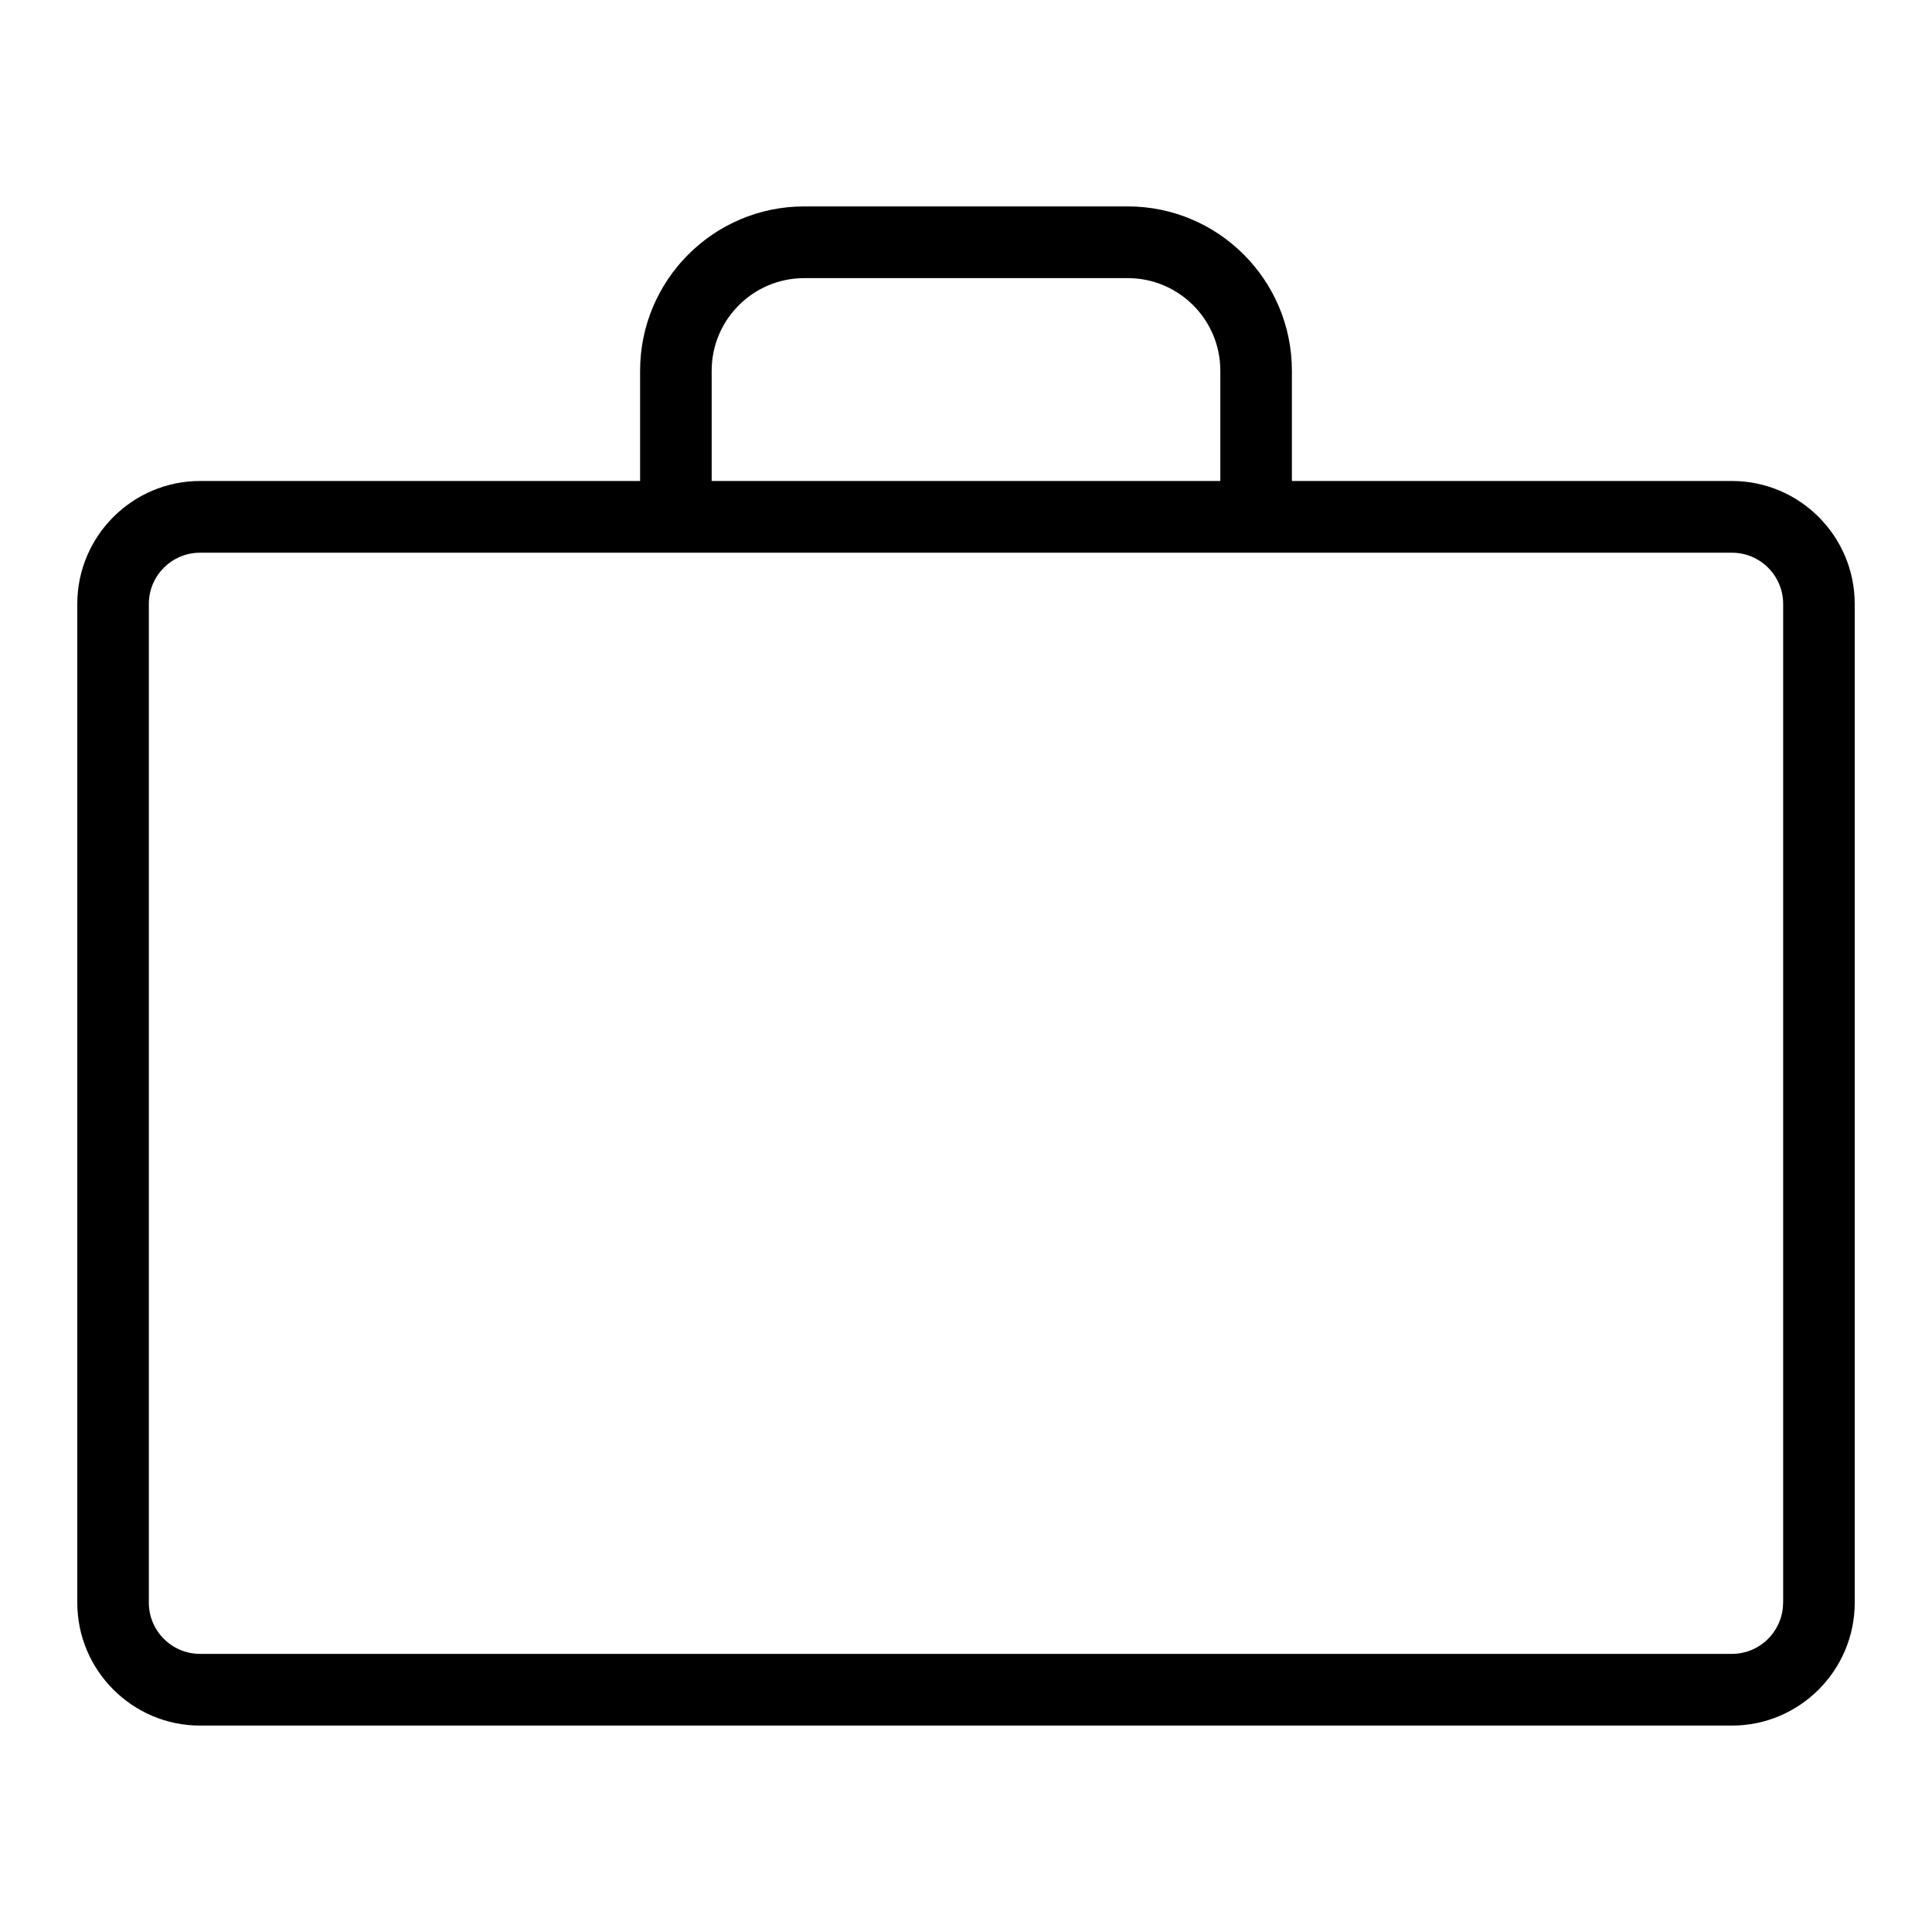 <svg width="25" height="25" viewBox="0 0 25 25" fill="none" xmlns="http://www.w3.org/2000/svg">
<path d="M22.411 6.224H16.717V4.797C16.717 3.624 15.765 2.671 14.594 2.671H10.406C9.235 2.671 8.283 3.624 8.283 4.797V6.224H2.589C1.713 6.224 1 6.938 1 7.815V20.738C1 21.615 1.713 22.329 2.589 22.329H22.411C23.287 22.329 24 21.615 24 20.738V7.815C24 6.938 23.288 6.224 22.411 6.224ZM9.209 4.797C9.209 4.136 9.746 3.599 10.406 3.599H14.594C15.254 3.599 15.791 4.136 15.791 4.797V6.224H9.209V4.797ZM23.073 20.738C23.073 21.104 22.776 21.401 22.411 21.401H2.589C2.223 21.401 1.926 21.104 1.926 20.738V7.815C1.926 7.449 2.223 7.152 2.589 7.152H22.411C22.777 7.152 23.074 7.449 23.074 7.815V20.738H23.073Z" fill="black"/>
</svg>
